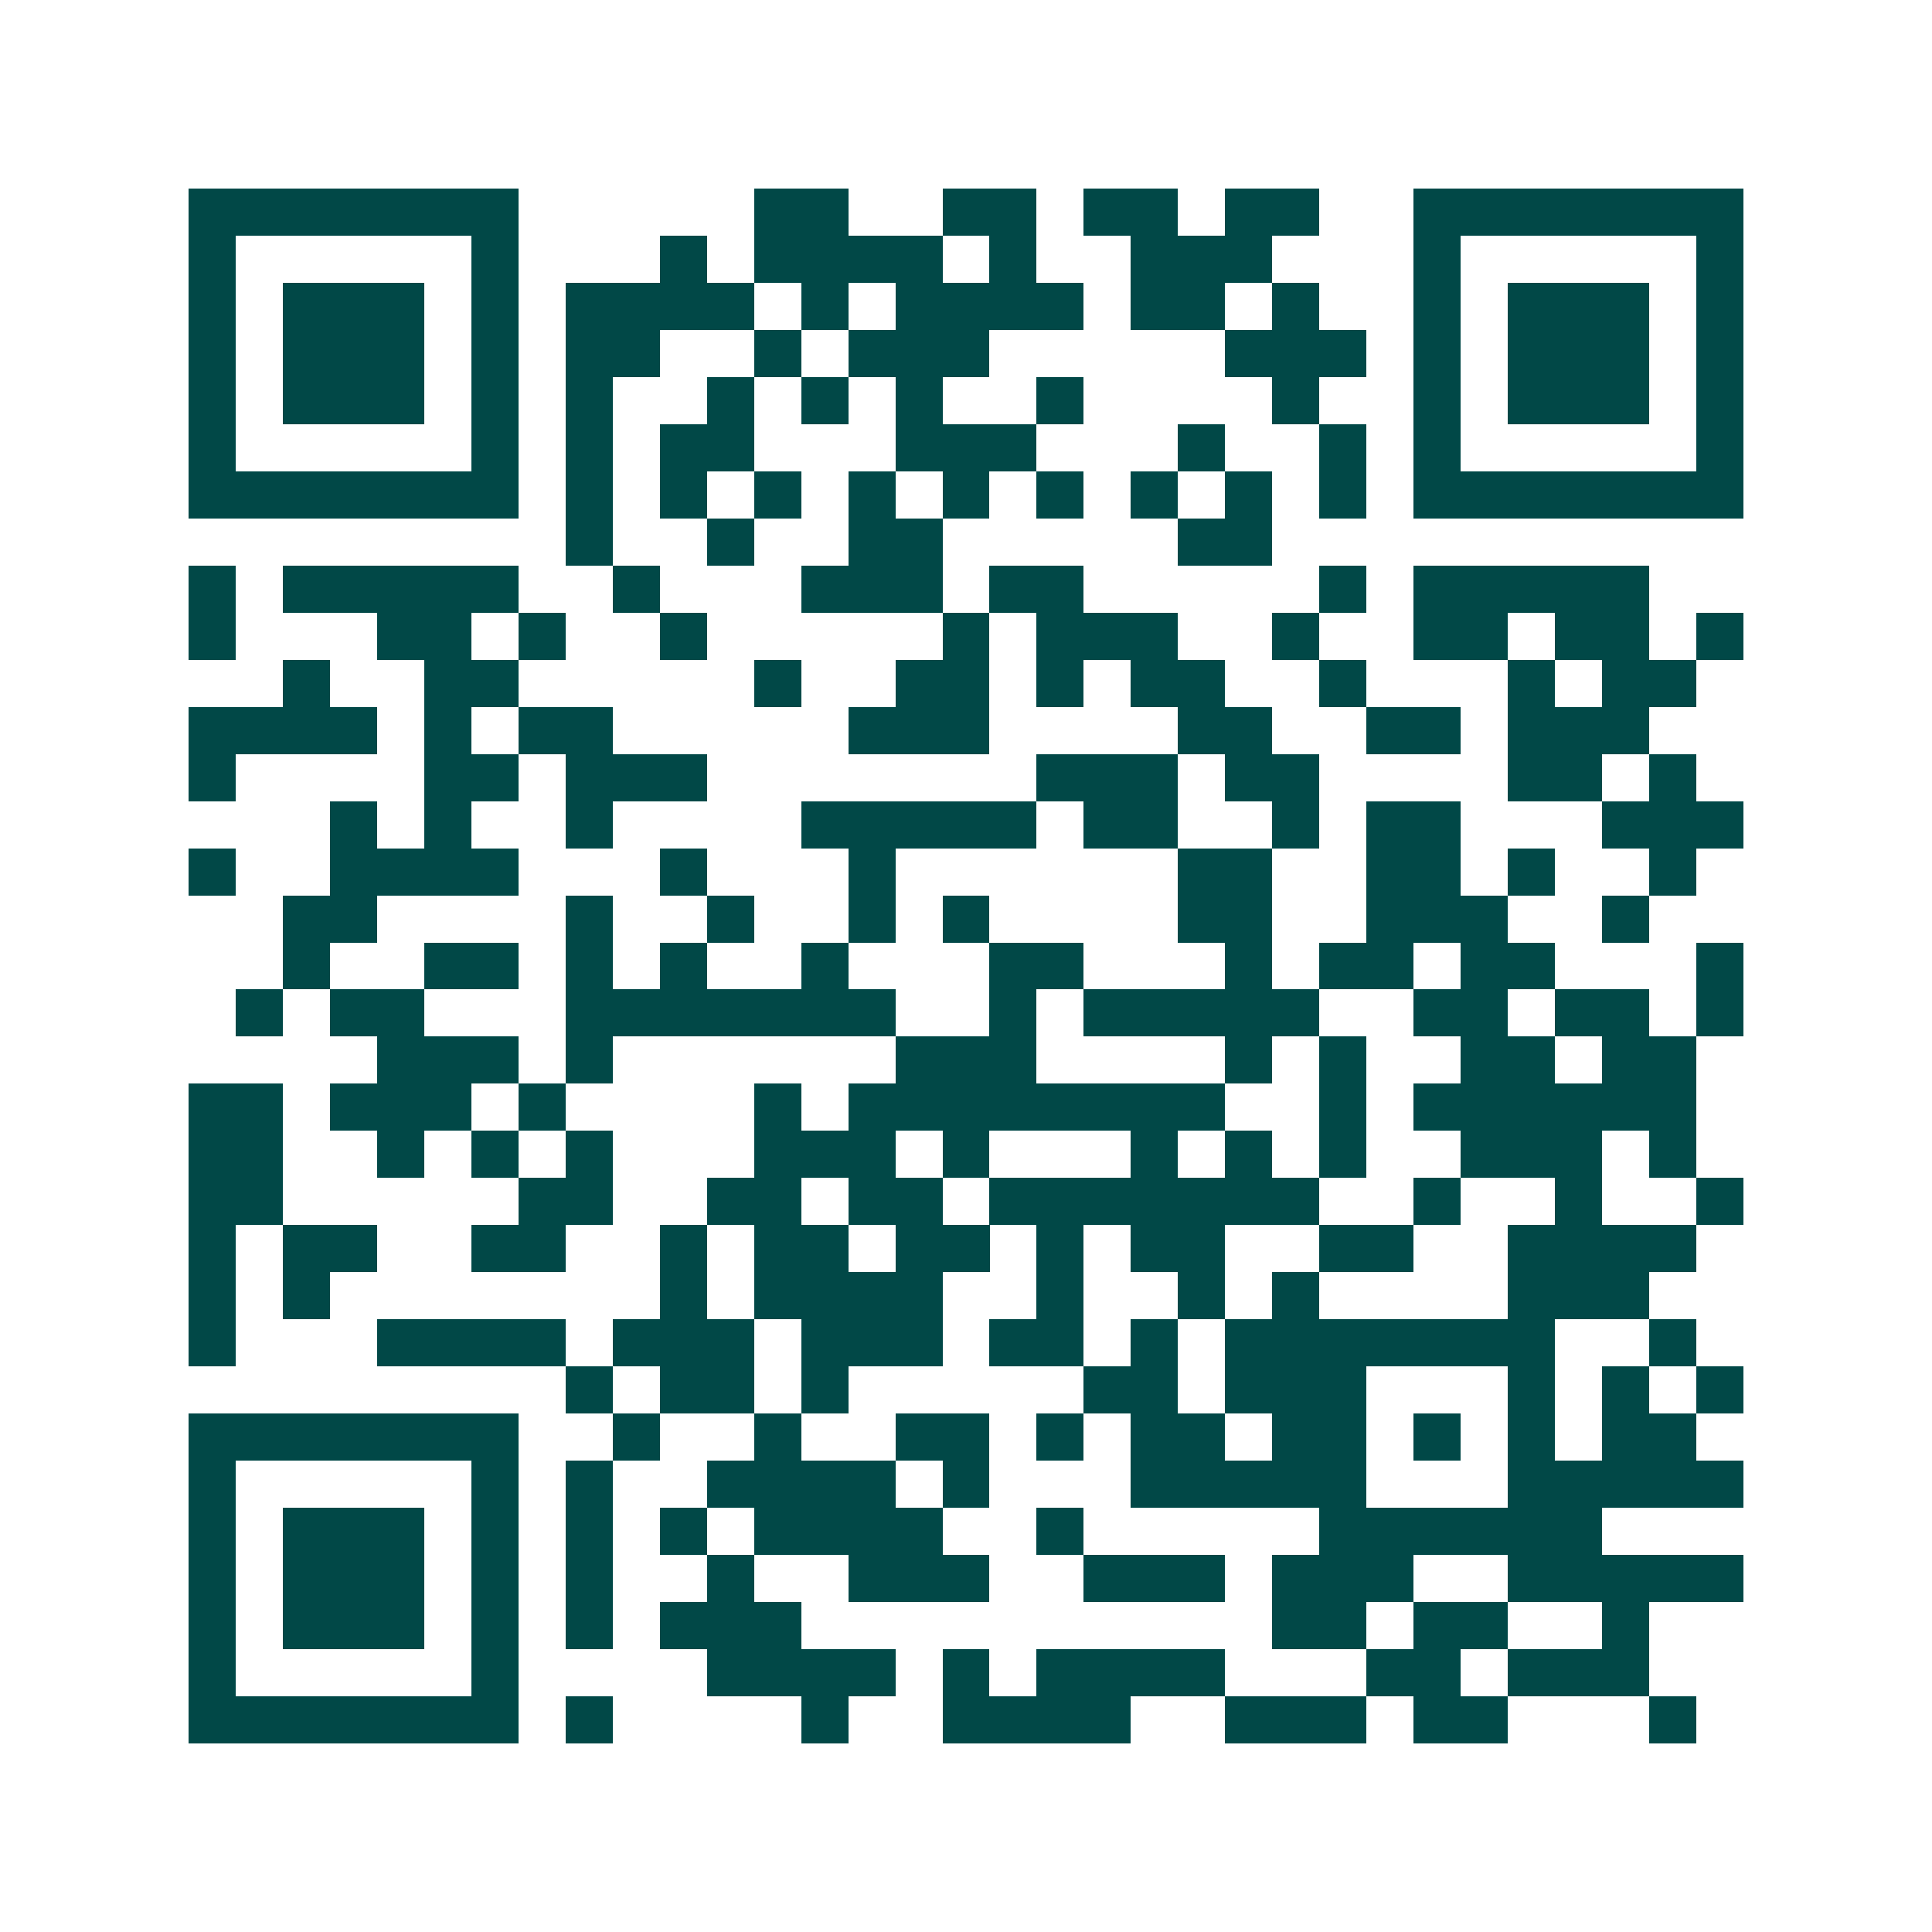 <svg xmlns="http://www.w3.org/2000/svg" width="200" height="200" viewBox="0 0 41 41" shape-rendering="crispEdges"><path fill="#ffffff" d="M0 0h41v41H0z"/><path stroke="#014847" d="M4 4.5h7m5 0h2m2 0h2m1 0h2m1 0h2m2 0h7M4 5.5h1m5 0h1m3 0h1m1 0h4m1 0h1m2 0h3m3 0h1m5 0h1M4 6.5h1m1 0h3m1 0h1m1 0h4m1 0h1m1 0h4m1 0h2m1 0h1m2 0h1m1 0h3m1 0h1M4 7.5h1m1 0h3m1 0h1m1 0h2m2 0h1m1 0h3m5 0h3m1 0h1m1 0h3m1 0h1M4 8.5h1m1 0h3m1 0h1m1 0h1m2 0h1m1 0h1m1 0h1m2 0h1m4 0h1m2 0h1m1 0h3m1 0h1M4 9.5h1m5 0h1m1 0h1m1 0h2m3 0h3m3 0h1m2 0h1m1 0h1m5 0h1M4 10.5h7m1 0h1m1 0h1m1 0h1m1 0h1m1 0h1m1 0h1m1 0h1m1 0h1m1 0h1m1 0h7M12 11.5h1m2 0h1m2 0h2m5 0h2M4 12.5h1m1 0h5m2 0h1m3 0h3m1 0h2m5 0h1m1 0h5M4 13.5h1m3 0h2m1 0h1m2 0h1m5 0h1m1 0h3m2 0h1m2 0h2m1 0h2m1 0h1M6 14.5h1m2 0h2m5 0h1m2 0h2m1 0h1m1 0h2m2 0h1m3 0h1m1 0h2M4 15.5h4m1 0h1m1 0h2m5 0h3m4 0h2m2 0h2m1 0h3M4 16.5h1m4 0h2m1 0h3m7 0h3m1 0h2m4 0h2m1 0h1M7 17.5h1m1 0h1m2 0h1m4 0h5m1 0h2m2 0h1m1 0h2m3 0h3M4 18.5h1m2 0h4m3 0h1m3 0h1m6 0h2m2 0h2m1 0h1m2 0h1M6 19.5h2m4 0h1m2 0h1m2 0h1m1 0h1m4 0h2m2 0h3m2 0h1M6 20.5h1m2 0h2m1 0h1m1 0h1m2 0h1m3 0h2m3 0h1m1 0h2m1 0h2m3 0h1M5 21.5h1m1 0h2m3 0h7m2 0h1m1 0h5m2 0h2m1 0h2m1 0h1M8 22.5h3m1 0h1m6 0h3m4 0h1m1 0h1m2 0h2m1 0h2M4 23.5h2m1 0h3m1 0h1m4 0h1m1 0h8m2 0h1m1 0h6M4 24.5h2m2 0h1m1 0h1m1 0h1m3 0h3m1 0h1m3 0h1m1 0h1m1 0h1m2 0h3m1 0h1M4 25.5h2m5 0h2m2 0h2m1 0h2m1 0h7m2 0h1m2 0h1m2 0h1M4 26.5h1m1 0h2m2 0h2m2 0h1m1 0h2m1 0h2m1 0h1m1 0h2m2 0h2m2 0h4M4 27.5h1m1 0h1m7 0h1m1 0h4m2 0h1m2 0h1m1 0h1m4 0h3M4 28.5h1m3 0h4m1 0h3m1 0h3m1 0h2m1 0h1m1 0h7m2 0h1M12 29.5h1m1 0h2m1 0h1m5 0h2m1 0h3m3 0h1m1 0h1m1 0h1M4 30.5h7m2 0h1m2 0h1m2 0h2m1 0h1m1 0h2m1 0h2m1 0h1m1 0h1m1 0h2M4 31.5h1m5 0h1m1 0h1m2 0h4m1 0h1m3 0h5m3 0h5M4 32.5h1m1 0h3m1 0h1m1 0h1m1 0h1m1 0h4m2 0h1m5 0h6M4 33.5h1m1 0h3m1 0h1m1 0h1m2 0h1m2 0h3m2 0h3m1 0h3m2 0h5M4 34.5h1m1 0h3m1 0h1m1 0h1m1 0h3m10 0h2m1 0h2m2 0h1M4 35.5h1m5 0h1m4 0h4m1 0h1m1 0h4m3 0h2m1 0h3M4 36.5h7m1 0h1m4 0h1m2 0h4m2 0h3m1 0h2m3 0h1"/></svg>
